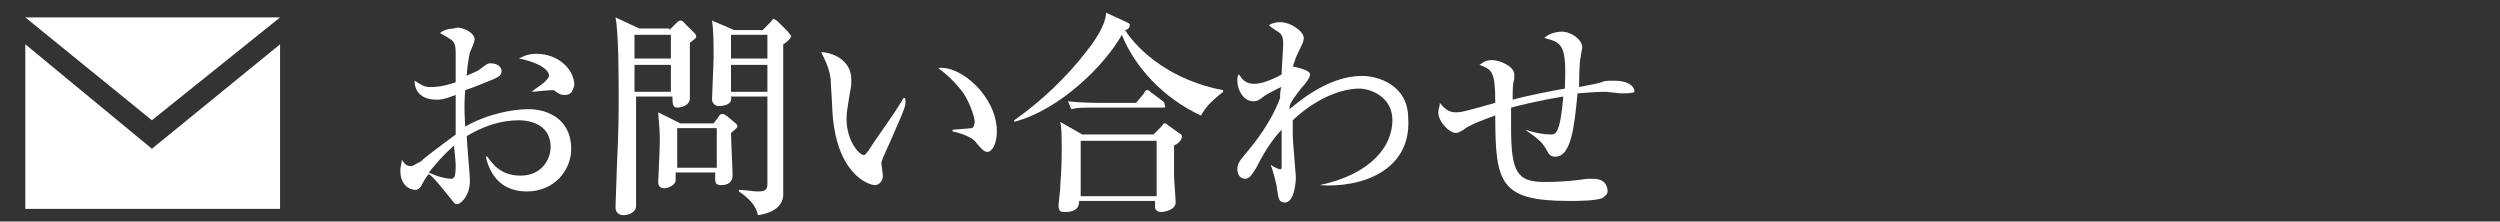 <?xml version="1.0" encoding="utf-8"?>
<!-- Generator: Adobe Illustrator 23.0.3, SVG Export Plug-In . SVG Version: 6.00 Build 0)  -->
<svg version="1.1" id="レイヤー_1" xmlns="http://www.w3.org/2000/svg" xmlns:xlink="http://www.w3.org/1999/xlink" x="0px"
	 y="0px" viewBox="0 0 158 14" style="enable-background:new 0 0 158 14;" xml:space="preserve">
<rect x="0" y="0" width="158" height="14" fill="#333333" stroke="none"/>
<style type="text/css">
	.st0{fill:#FFFFFF;}
</style>
<path class="st0" d="M9.6,7.6L1.6,1.1h16.1L9.6,7.6z M9.6,9.4L1.6,2.8v10.4h16.1V2.8L9.6,9.4z"/>
<g>
	<path class="st0" d="M33.3,12.1c-1.5,0-2.3-0.9-2.6-2.2h0.1c0.3,0.4,0.8,1.2,2.1,1.2c1.3,0,1.9-1,1.9-1.8c0-1.6-1.6-1.7-2-1.7
		c-1.2,0-2.3,0.4-3.3,1c0,0.4,0.2,2.5,0.2,2.8c0,1-0.6,1.5-0.8,1.5c-0.2,0-0.2-0.1-0.7-0.7c-0.4-0.5-0.9-1.1-1.1-1.2
		c-0.2,0.2-0.4,0.6-0.5,0.8c-0.1,0.1-0.2,0.2-0.3,0.2c-0.6,0-1-0.5-1-1.2c0-0.3,0.1-0.5,0.1-0.7c0.2,0.3,0.3,0.4,0.6,0.4
		c0.1,0,0.2-0.1,0.6-0.3c0.3-0.3,1.4-1.1,2.2-1.7c0-0.9,0-1.2,0-2.5c-0.3,0.1-0.7,0.3-1.2,0.3c-1.3,0-1.4-0.9-1.4-1.2
		c0.5,0.3,0.6,0.4,1,0.4c0.3,0,0.7,0,1.6-0.3c0-0.3,0-1.5,0-1.7c0-0.5,0-0.8-0.3-1c0,0-0.6-0.4-0.7-0.4c0.2-0.2,0.6-0.3,0.9-0.3
		C29,1.6,30,2,30,2.5c0,0.1-0.2,0.6-0.3,0.8c-0.1,0.4-0.2,1.2-0.2,1.5c0.1-0.1,0.5-0.2,0.8-0.4C30.7,4.1,30.8,4,31,4
		c0.4,0,0.7,0.2,0.7,0.5c0,0.3-0.3,0.4-0.5,0.5c-0.5,0.2-1.2,0.5-1.8,0.7c-0.1,1.1,0,2.1,0,2.3c1.4-0.8,3-1.1,4-1.1
		c1.3,0,2.7,0.7,2.7,2.5C36.1,10.8,35,12.1,33.3,12.1z M28.7,9.2c-0.8,0.7-1.1,1.1-1.6,1.7c0.6,0.3,1.2,0.4,1.4,0.4
		c0.1,0,0.1,0,0.2-0.1c0.1-0.1,0.1-0.6,0.1-0.8S28.7,9.4,28.7,9.2z M35.7,6c-0.2,0-0.3,0-0.7-0.3c-0.1,0-0.1,0-0.2,0
		c-0.2,0-1,0.1-1.2,0.1V5.8c0.1-0.1,0.7-0.5,0.8-0.6c0.1-0.1,0.3-0.3,0.3-0.4c0-0.6-1.3-1-1.9-1.1c0.2-0.1,0.5-0.3,1.1-0.3
		c1.4,0,2.4,1,2.4,2C36.2,5.6,36.2,6,35.7,6z"/>
	<path class="st0" d="M42.3,1.9l0.4-0.4c0.1-0.1,0.2-0.2,0.3-0.2c0.1,0,0.1,0,0.2,0.1l0.7,0.7c0,0,0.1,0.1,0.1,0.2
		c0,0.1,0,0.1-0.4,0.4c0,0.6,0,3,0,3.5c0,0.5-0.6,0.6-0.8,0.6c-0.3,0-0.3-0.3-0.3-0.7h-2.3c0,1.1,0,5.9,0,6.9c0,0.5-0.6,0.6-0.8,0.6
		c-0.2,0-0.5-0.1-0.5-0.5c0-0.2,0.1-2.7,0.1-2.9c0.1-1.8,0.1-3.3,0.1-4c0-1.3,0-4.1-0.2-5.1l1.5,0.7H42.3z M40.1,2.2v1.5h2.3V2.2
		H40.1z M40.1,4.1v1.7h2.3V4.1H40.1z M45.1,7.8l0.3-0.4c0.1-0.2,0.2-0.2,0.3-0.2c0.1,0,0.1,0.1,0.2,0.1l0.6,0.5
		c0.1,0.1,0.1,0.1,0.1,0.2c0,0.1-0.3,0.3-0.4,0.4c0,0.4,0.1,2.3,0.1,2.7c0,0.4-0.3,0.6-0.7,0.6c-0.1,0-0.4,0-0.4-0.3
		c0-0.1,0-0.4,0-0.5h-2.5c0,0.1,0,0.4,0,0.5c0,0.3-0.5,0.5-0.7,0.5c-0.4,0-0.4-0.3-0.4-0.4c0-0.2,0.1-2.1,0.1-2.5
		c0-1.2-0.1-1.5-0.1-1.9L43,7.8H45.1z M42.8,8.1v2.5h2.5V8.1H42.8z M48.2,1.9l0.5-0.5c0.1-0.1,0.1-0.2,0.2-0.2
		c0.1,0,0.1,0.1,0.2,0.1l0.7,0.7C49.9,2.2,50,2.2,50,2.3c0,0.1-0.3,0.4-0.5,0.5c0,0.9,0,9.4,0,9.6c-0.1,0.8-0.9,1.1-1.6,1.2
		c-0.1-0.6-0.6-1.1-1.2-1.5V12c0.4,0,0.9,0.1,1.2,0.1c0.6,0,0.6-0.2,0.6-0.6V6.1h-2.3c0.1,0.5-0.4,0.6-0.8,0.6
		c-0.2,0-0.4-0.2-0.4-0.4C45,6,45.1,4,45.1,3.6c0-0.8,0-1.6-0.1-2.3l1.4,0.6H48.2z M46.2,2.2v1.5h2.3V2.2H46.2z M46.2,4.1v1.7h2.3
		V4.1H46.2z"/>
	<path class="st0" d="M56.5,8.4c-0.1,0.3-0.8,1.7-0.8,1.9c0,0.1,0.1,0.7,0.1,0.8c0,0.4-0.3,0.6-0.5,0.6c-0.4,0-2.5-0.7-2.7-4.8
		c0-0.3-0.1-1.6-0.1-1.9c-0.1-0.7-0.3-1.1-0.6-1.7c0.7,0,1.9,0.5,1.9,1.7c0,0.1,0,0.2,0,0.3c0,0.2-0.3,1.6-0.3,2.2
		c0,1.4,0.8,2.3,1.1,2.3c0.1,0,0.2-0.2,0.3-0.3c0.7-1.1,1.5-2.1,2.2-3.3l0.1,0C57.3,6.6,57.2,6.8,56.5,8.4z M62.4,9.6
		c-0.2,0-0.4-0.2-0.8-0.7c-0.1-0.1-0.5-0.4-1.4-0.6V8.2c0.1,0,1.2-0.1,1.2-0.1c0.1,0,0.2-0.2,0.2-0.4c0-0.2-0.2-1-0.7-1.8
		c-0.6-0.8-1.2-1.3-1.6-1.6c1.4-0.2,3.7,1.8,3.7,4C63,9.1,62.7,9.6,62.4,9.6z"/>
	<path class="st0" d="M75.9,7.3c-2.4-1.1-4.2-3.1-5-5.1c-1,1.8-3.8,4.7-6.8,5.5l0-0.1c1.7-1.2,3.3-2.7,4.6-4.4
		c0.4-0.5,1.2-1.6,1.2-2.4l1.3,0.6c0.2,0.1,0.2,0.1,0.2,0.2c0,0.2-0.2,0.3-0.3,0.3c0.9,1.4,3,3.2,6.2,3.8v0.1
		C76.7,6.3,76.3,6.6,75.9,7.3z M74.2,9.2c0,0.6,0,1.3,0,1.9c0,0.3,0.1,1.4,0.1,1.7c0,0.5-0.8,0.6-0.9,0.6c-0.2,0-0.4-0.1-0.4-0.3
		c0-0.1,0-0.2,0-0.4h-4.8c0,0.2,0,0.7-0.9,0.7c-0.2,0-0.4,0-0.4-0.4c0-0.2,0.1-0.9,0.1-1c0-0.4,0.1-1.2,0.1-2.3c0-1.1,0-1.7-0.1-2
		l1.4,0.8h4.5l0.5-0.5c0.1-0.1,0.1-0.2,0.2-0.2c0.1,0,0.1,0,0.2,0.1l0.7,0.5c0.2,0.1,0.2,0.2,0.2,0.2C74.7,8.9,74.4,9.1,74.2,9.2z
		 M73.5,6.8h-4.3c-0.8,0-1.1,0-1.5,0.1l-0.2-0.5c0.8,0.1,1.8,0.1,2,0.1h2.3l0.5-0.6c0.1-0.2,0.1-0.2,0.2-0.2c0.1,0,0.1,0,0.2,0.1
		l0.8,0.6c0.1,0.1,0.1,0.1,0.1,0.2C73.7,6.8,73.6,6.8,73.5,6.8z M73.1,8.9h-4.8v3.5h4.8V8.9z"/>
	<path class="st0" d="M83.4,11.7L83.4,11.7C86.7,11,88,9.2,88,7.6c0-1.5-1.4-2-2.1-2c-1,0-2.6,0.5-4.2,2c0,0.2,0,0.5,0,0.9
		c0,0.4,0.2,2.6,0.2,2.7c0,0.3-0.1,1.6-0.7,1.6c-0.4,0-0.4-0.3-0.5-0.9c0-0.2-0.3-1.3-0.4-1.5l0,0c0.1,0.1,0.5,0.3,0.6,0.3
		c0.1,0,0.1-0.1,0.1-0.2c0-0.2,0-1.3,0-1.6V8.2c-0.3,0.3-0.9,1-1.6,2.4c-0.2,0.3-0.4,0.7-0.7,0.7c-0.4,0-0.5-0.4-0.5-0.6
		c0-0.4,0.2-0.6,0.7-1.2c0.4-0.5,1.4-1.7,2-3.3c0-0.1,0-0.6,0.1-0.7c-0.1,0-1,0.5-1,0.5c-0.5,0.4-0.6,0.4-0.8,0.4
		c-0.6,0-1-0.7-1-1.3c0-0.2,0-0.3,0.1-0.4c0.2,0.3,0.4,0.6,1,0.6c0.5,0,1.4-0.4,1.7-0.6c0-0.3,0.1-1.7,0.1-1.9c0-0.2,0-0.5-0.2-0.7
		c-0.1-0.1-0.5-0.3-0.7-0.5c0.1-0.1,0.4-0.2,0.7-0.2c0.7,0,1.5,0.6,1.5,1c0,0.2-0.1,0.4-0.3,0.8c-0.3,0.6-0.3,0.8-0.4,1
		c0,0,1.1,0.2,1.1,0.5c0,0.2-0.3,0.6-0.5,0.8c-0.4,0.5-0.7,0.9-0.8,1.2c0,0.1,0,0.1,0,0.2c2-1.7,3.5-2.1,4.6-2.1
		c0.9,0,2.9,0.5,2.9,2.7C89.2,10.8,86,11.9,83.4,11.7z"/>
	<path class="st0" d="M102.4,5.9c-0.1,0-0.8-0.1-0.9-0.1c-0.8,0-1.6,0.1-1.8,0.1c-0.2,2.1-0.4,4-1.4,4c-0.3,0-0.4-0.1-0.6-0.5
		c-0.3-0.5-0.6-0.7-1.3-1.2V8.2c0.6,0.2,1.2,0.3,1.6,0.3c0.3,0,0.6,0,0.8-2.4c-1.8,0.3-2.9,0.6-3.3,0.7c0,0.2,0,1.1,0,1.3
		c0,2.8,0.4,3.4,2.1,3.4c1.3,0,2-0.1,2.7-0.2c0.2,0,0.3,0,0.4,0c0.9,0,0.9,0.7,0.9,0.8c0,0.2-0.2,0.3-0.3,0.4
		c-0.4,0.2-1.6,0.2-2.1,0.2c-4.4,0-4.7-1.1-4.7-5.4c-0.3,0.1-1.7,0.6-2,0.9c-0.2,0.1-0.3,0.2-0.5,0.2c-0.4,0-1.1-0.7-1.1-1.3
		c0-0.2,0.1-0.4,0.1-0.6c0.3,0.4,0.6,0.6,1,0.6c0.4,0,0.7-0.1,2.5-0.6c0-2-0.2-2.1-1-2.4c0.2-0.1,0.3-0.3,0.8-0.3
		c0.5,0,1.4,0.4,1.4,0.9c0,0.1,0,0.2,0,0.3c-0.1,0.3-0.1,0.6-0.1,1.3c1.1-0.3,2.7-0.6,3.3-0.7c0.1-2.7-0.1-2.9-1.3-3.2
		c0.4-0.4,1.1-0.4,1.1-0.4c0.6,0,1.3,0.5,1.3,1c0,0-0.1,0.5-0.1,0.6c-0.1,0.3-0.1,1.6-0.1,1.9c1-0.2,1.1-0.2,1.4-0.3
		c0.2-0.1,0.4-0.1,0.8-0.1c1,0,1.3,0.4,1.3,0.7C103.2,5.9,102.8,5.9,102.4,5.9z"/>
</g>
</svg>
